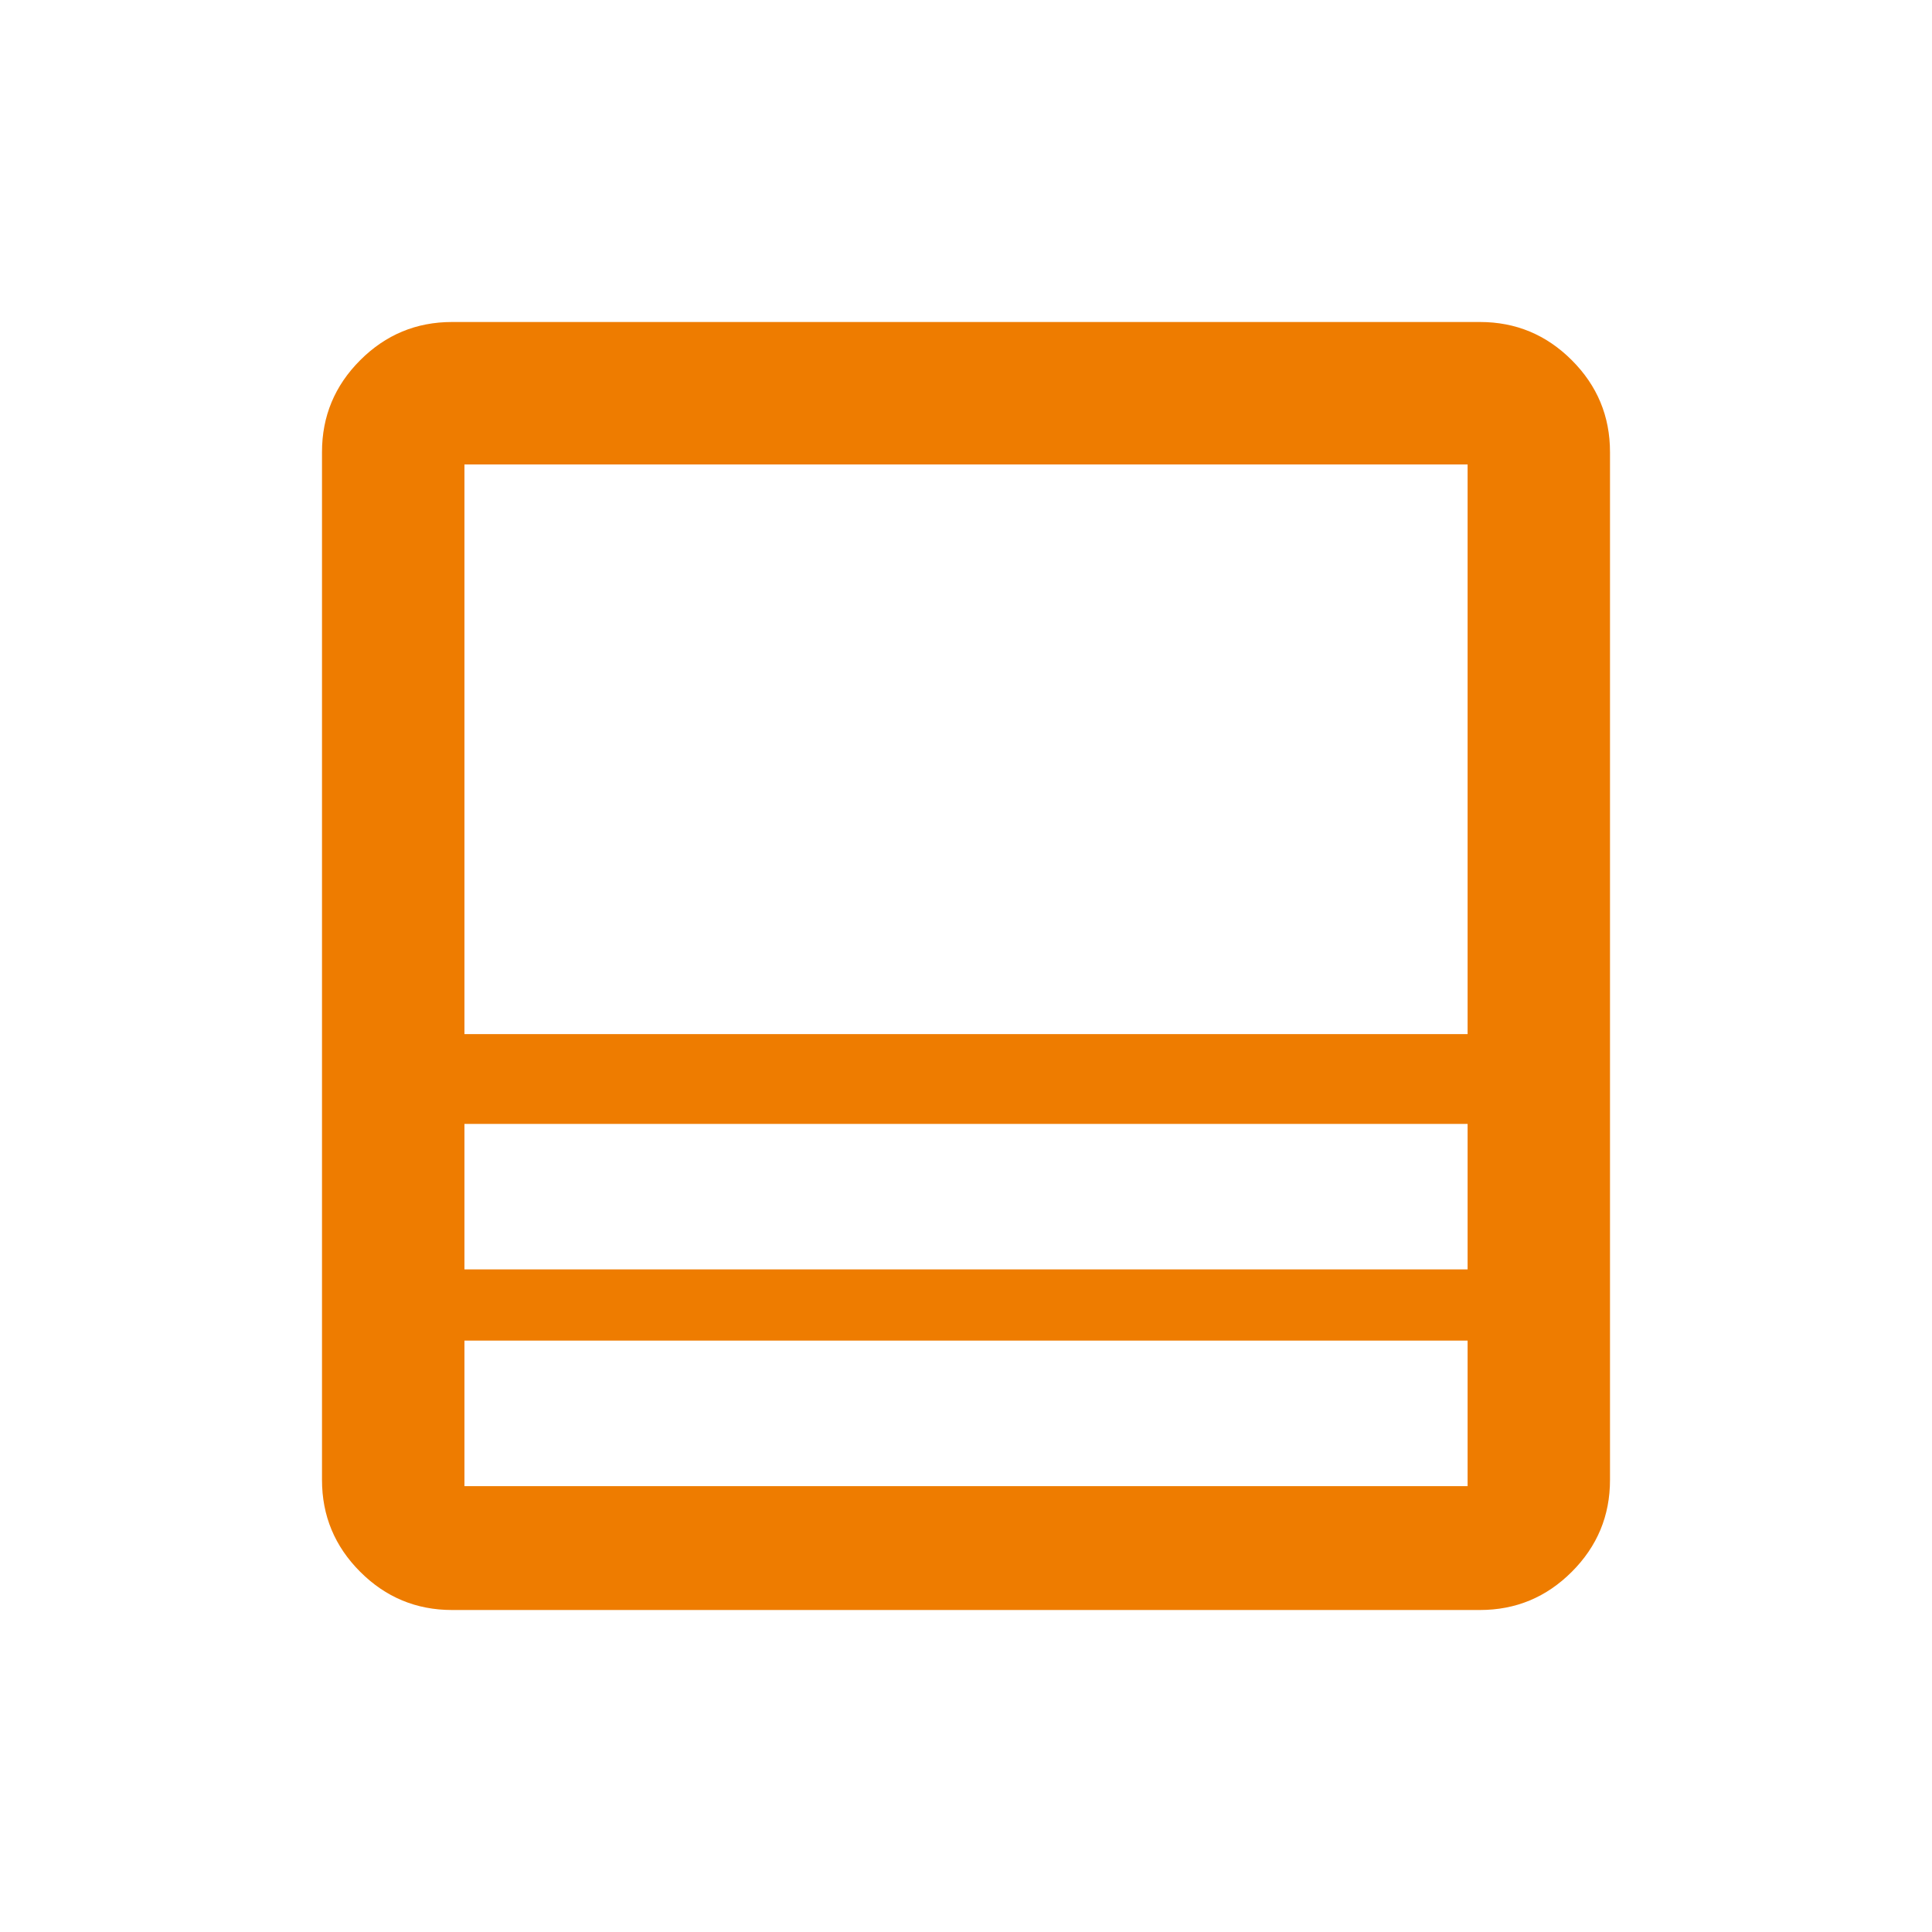 <svg width="48" height="48" viewBox="0 0 48 48" fill="none" xmlns="http://www.w3.org/2000/svg">
<mask id="mask0_7379_2309" style="mask-type:alpha" maskUnits="userSpaceOnUse" x="0" y="0" width="48" height="48">
<rect width="48" height="48" fill="#D9D9D9"/>
</mask>
<g mask="url(#mask0_7379_2309)">
<path d="M36.769 40H11.231C10.342 40 9.582 39.684 8.949 39.051C8.316 38.418 8 37.658 8 36.769V11.231C8 10.342 8.316 9.582 8.949 8.949C9.582 8.316 10.342 8 11.231 8H36.769C37.658 8 38.418 8.316 39.051 8.949C39.684 9.582 40 10.342 40 11.231V36.769C40 37.658 39.684 38.418 39.051 39.051C38.418 39.684 37.658 40 36.769 40ZM36.462 33.307H11.539V36.923H36.462V33.307ZM11.539 31.538H36.462V27.923H11.539V31.538ZM11.539 25.692H36.462V11.539H11.539V25.692Z" fill="#EE7C00"/>
</g>
</svg>
